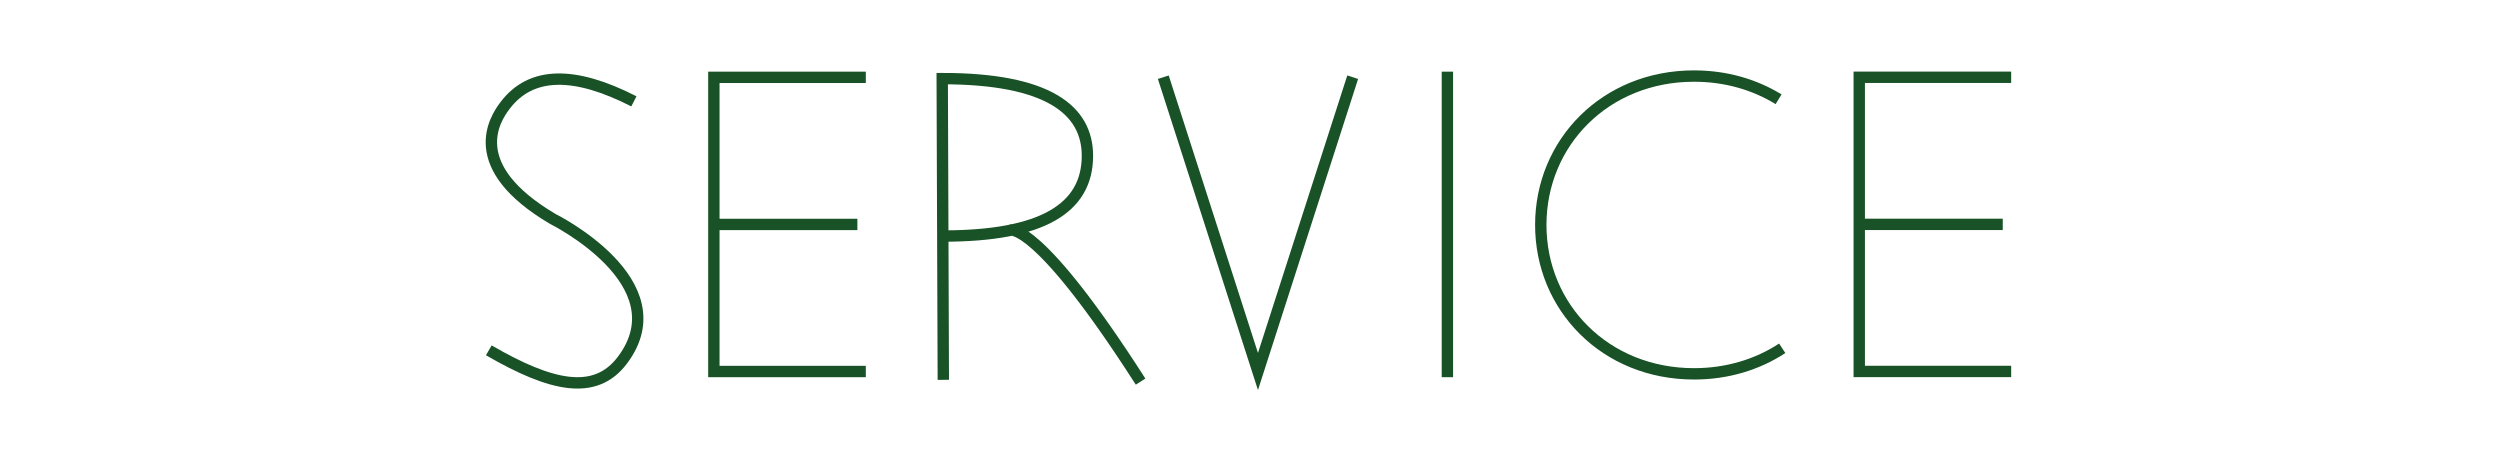 <?xml version="1.0" encoding="utf-8"?>
<!-- Generator: Adobe Illustrator 16.0.0, SVG Export Plug-In . SVG Version: 6.00 Build 0)  -->
<!DOCTYPE svg PUBLIC "-//W3C//DTD SVG 1.1//EN" "http://www.w3.org/Graphics/SVG/1.1/DTD/svg11.dtd">
<svg version="1.1" id="Ebene_1" xmlns="http://www.w3.org/2000/svg" xmlns:xlink="http://www.w3.org/1999/xlink" x="0px" y="0px"
	 width="220px" height="40px" viewBox="0 0 220 40" enable-background="new 0 0 220 40" xml:space="preserve">
<g>
	<polyline fill="none" stroke="#185226" stroke-miterlimit="10" points="76.191,6.806 62.82,6.806 62.82,32.693 76.191,32.693 	"/>
	<line fill="none" stroke="#185226" stroke-miterlimit="10" x1="62.82" y1="19.75" x2="75.449" y2="19.75"/>
</g>
<path fill="none" stroke="#185226" stroke-miterlimit="10" d="M43.016,30.828c5.486,3.182,9.357,4.054,11.755,0.869
	c5.156-6.847-6.12-12.427-6.12-12.427c-7.866-4.645-5.095-8.813-4.208-9.984c2.269-3,6.063-3.063,11.34-0.367"/>
<polyline fill="none" stroke="#185226" stroke-miterlimit="10" points="102.37,6.793 110.701,32.693 119.037,6.793 "/>
<line fill="none" stroke="#185226" stroke-miterlimit="10" x1="127.37" y1="6.306" x2="127.37" y2="33.193"/>
<path fill="none" stroke="#185226" stroke-miterlimit="10" d="M156.836,30.65c-2.165,1.419-4.817,2.248-7.757,2.248
	c-7.82,0-13.49-5.868-13.49-13.103s5.67-13.102,13.49-13.102c2.796,0,5.331,0.75,7.436,2.043"/>
<g>
	<polyline fill="none" stroke="#185226" stroke-miterlimit="10" points="176.983,6.8 163.613,6.8 163.613,32.688 176.983,32.688 	
		"/>
	<line fill="none" stroke="#185226" stroke-miterlimit="10" x1="163.613" y1="19.744" x2="176.242" y2="19.744"/>
</g>
<g>
	<path fill="none" stroke="#185226" stroke-miterlimit="10" d="M83.01,20.771c8.671,0,12.683-2.427,12.683-7.06
		c0-4.057-3.503-6.794-12.778-6.794l0.096,26.508"/>
	<path fill="none" stroke="#185226" stroke-miterlimit="10" d="M88.941,20.26c0,0,2.413-0.76,11.429,13.322"/>
</g>
</svg>
